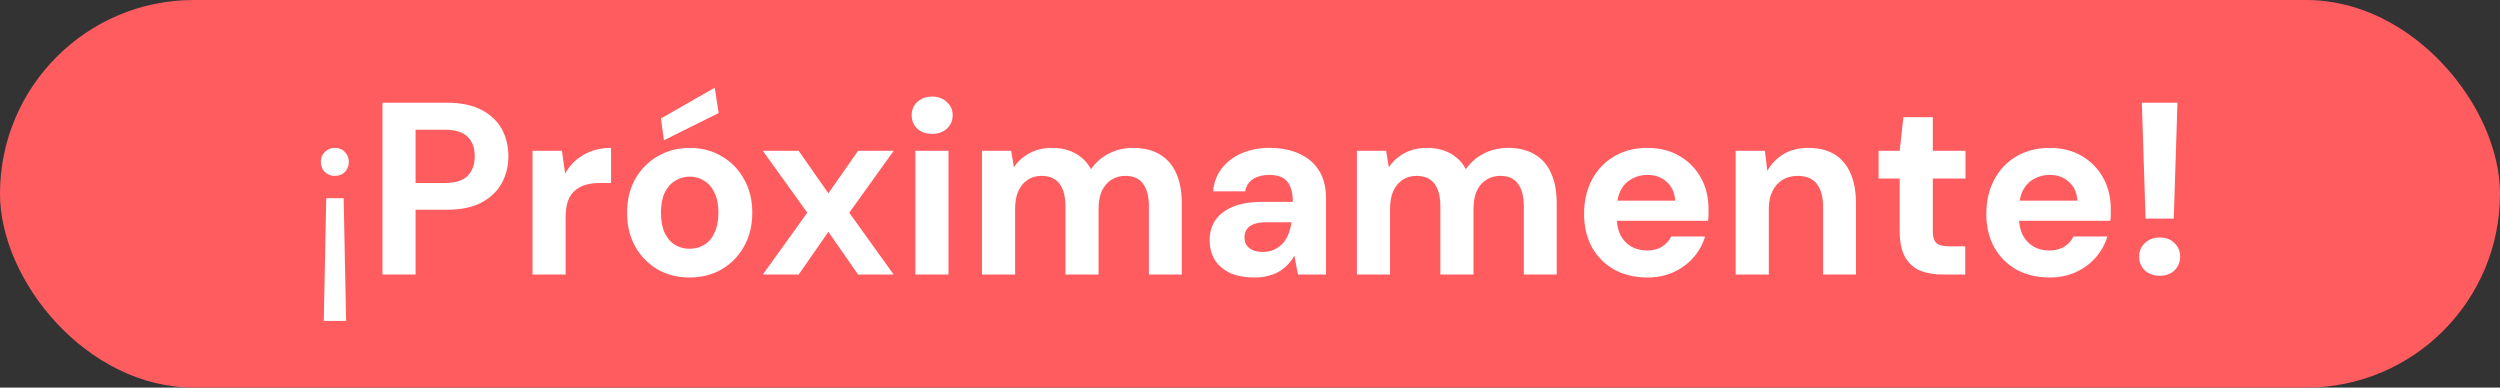 <svg width="516" height="80" viewBox="0 0 516 80" fill="none" xmlns="http://www.w3.org/2000/svg">
<rect x="0" y="0" width="516" height="80" fill="#333333" stroke="none"/>
<rect width="516" height="80" rx="40" fill="#FF5C60"/>
<path d="M67.333 40.909H70.931L71.437 66.243H66.827L67.333 40.909ZM69.107 30.523C69.985 30.523 70.677 30.81 71.184 31.384C71.724 31.924 71.995 32.6 71.995 33.411C71.995 34.221 71.724 34.914 71.184 35.488C70.677 36.029 69.985 36.299 69.107 36.299C68.296 36.299 67.603 36.029 67.029 35.488C66.489 34.914 66.219 34.221 66.219 33.411C66.219 32.6 66.489 31.924 67.029 31.384C67.603 30.81 68.296 30.523 69.107 30.523ZM78.936 56.667V21.2H92.211C95.082 21.2 97.463 21.69 99.355 22.669C101.246 23.649 102.648 24.966 103.56 26.621C104.472 28.276 104.928 30.168 104.928 32.296C104.928 34.255 104.489 36.062 103.611 37.717C102.732 39.373 101.347 40.724 99.456 41.771C97.564 42.784 95.149 43.291 92.211 43.291H85.776V56.667H78.936ZM85.776 37.768H91.805C94.001 37.768 95.572 37.278 96.517 36.299C97.497 35.285 97.987 33.951 97.987 32.296C97.987 30.54 97.497 29.189 96.517 28.243C95.572 27.263 94.001 26.773 91.805 26.773H85.776V37.768ZM109.906 56.667V31.131H115.986L116.645 35.843C117.253 34.728 118.013 33.782 118.925 33.005C119.871 32.228 120.935 31.62 122.117 31.181C123.333 30.742 124.667 30.523 126.12 30.523V37.768H123.789C122.776 37.768 121.83 37.886 120.952 38.123C120.107 38.359 119.364 38.748 118.722 39.288C118.081 39.795 117.591 40.504 117.253 41.416C116.915 42.328 116.746 43.477 116.746 44.861V56.667H109.906ZM142.301 57.275C139.869 57.275 137.673 56.717 135.714 55.603C133.789 54.454 132.252 52.884 131.104 50.891C129.989 48.864 129.432 46.55 129.432 43.949C129.432 41.281 129.989 38.95 131.104 36.957C132.252 34.931 133.806 33.36 135.765 32.245C137.724 31.097 139.92 30.523 142.352 30.523C144.817 30.523 147.013 31.097 148.938 32.245C150.897 33.36 152.434 34.931 153.549 36.957C154.697 38.95 155.272 41.264 155.272 43.899C155.272 46.533 154.697 48.864 153.549 50.891C152.434 52.884 150.897 54.454 148.938 55.603C146.979 56.717 144.767 57.275 142.301 57.275ZM142.301 51.347C143.449 51.347 144.463 51.077 145.341 50.536C146.253 49.996 146.962 49.168 147.469 48.053C148.009 46.939 148.28 45.554 148.28 43.899C148.28 42.244 148.009 40.876 147.469 39.795C146.962 38.68 146.253 37.852 145.341 37.312C144.463 36.738 143.466 36.451 142.352 36.451C141.271 36.451 140.274 36.738 139.362 37.312C138.45 37.852 137.724 38.68 137.184 39.795C136.677 40.876 136.424 42.244 136.424 43.899C136.424 45.554 136.677 46.939 137.184 48.053C137.724 49.168 138.433 49.996 139.312 50.536C140.224 51.077 141.22 51.347 142.301 51.347ZM137.032 28.952L136.424 24.443L147.52 18.109L148.33 23.328L137.032 28.952ZM157.449 56.667L166.62 43.899L157.449 31.131H164.847L170.977 39.896L177.108 31.131H184.455L175.284 43.899L184.455 56.667H177.108L170.977 47.851L164.847 56.667H157.449ZM188.928 56.667V31.131H195.768V56.667H188.928ZM192.373 27.635C191.157 27.635 190.144 27.28 189.333 26.571C188.557 25.828 188.168 24.899 188.168 23.784C188.168 22.669 188.557 21.757 189.333 21.048C190.144 20.305 191.157 19.933 192.373 19.933C193.623 19.933 194.637 20.305 195.413 21.048C196.224 21.757 196.629 22.669 196.629 23.784C196.629 24.899 196.224 25.828 195.413 26.571C194.637 27.28 193.623 27.635 192.373 27.635ZM202.68 56.667V31.131H208.709L209.266 34.525C210.077 33.309 211.141 32.347 212.458 31.637C213.81 30.894 215.346 30.523 217.069 30.523C218.353 30.523 219.501 30.692 220.514 31.029C221.528 31.367 222.423 31.857 223.2 32.499C224.01 33.141 224.669 33.951 225.176 34.931C226.122 33.546 227.354 32.465 228.874 31.688C230.394 30.911 232.05 30.523 233.84 30.523C236.069 30.523 237.927 30.979 239.413 31.891C240.899 32.769 242.014 34.053 242.757 35.741C243.534 37.43 243.922 39.508 243.922 41.973V56.667H237.133V42.581C237.133 40.555 236.728 39.001 235.917 37.92C235.14 36.839 233.924 36.299 232.269 36.299C231.188 36.299 230.226 36.569 229.381 37.109C228.537 37.65 227.878 38.427 227.405 39.44C226.966 40.453 226.746 41.669 226.746 43.088V56.667H219.906V42.581C219.906 40.555 219.501 39.001 218.69 37.92C217.88 36.839 216.63 36.299 214.941 36.299C213.894 36.299 212.948 36.569 212.104 37.109C211.293 37.65 210.651 38.427 210.178 39.44C209.739 40.453 209.52 41.669 209.52 43.088V56.667H202.68ZM258.991 57.275C256.863 57.275 255.107 56.937 253.722 56.261C252.337 55.552 251.307 54.623 250.631 53.475C249.989 52.292 249.668 50.992 249.668 49.573C249.668 48.02 250.057 46.652 250.834 45.469C251.644 44.287 252.843 43.358 254.431 42.683C256.052 42.007 258.079 41.669 260.511 41.669H266.844C266.844 40.42 266.675 39.389 266.338 38.579C266 37.734 265.476 37.109 264.767 36.704C264.058 36.299 263.112 36.096 261.93 36.096C260.646 36.096 259.548 36.383 258.636 36.957C257.758 37.498 257.218 38.342 257.015 39.491H250.378C250.547 37.667 251.138 36.096 252.151 34.779C253.198 33.428 254.566 32.38 256.255 31.637C257.978 30.894 259.886 30.523 261.98 30.523C264.379 30.523 266.456 30.928 268.212 31.739C269.969 32.549 271.32 33.715 272.266 35.235C273.211 36.755 273.684 38.629 273.684 40.859V56.667H267.908L267.148 52.765C266.777 53.441 266.338 54.049 265.831 54.589C265.324 55.13 264.733 55.603 264.058 56.008C263.382 56.413 262.622 56.717 261.778 56.92C260.933 57.157 260.004 57.275 258.991 57.275ZM260.612 52.005C261.491 52.005 262.267 51.853 262.943 51.549C263.652 51.212 264.26 50.773 264.767 50.232C265.274 49.658 265.662 49.016 265.932 48.307C266.236 47.564 266.439 46.77 266.54 45.925V45.875H261.322C260.275 45.875 259.413 46.01 258.738 46.28C258.096 46.517 257.623 46.871 257.319 47.344C257.015 47.817 256.863 48.357 256.863 48.965C256.863 49.641 257.015 50.198 257.319 50.637C257.623 51.077 258.062 51.414 258.636 51.651C259.211 51.887 259.869 52.005 260.612 52.005ZM280.065 56.667V31.131H286.095L286.652 34.525C287.463 33.309 288.527 32.347 289.844 31.637C291.195 30.894 292.732 30.523 294.455 30.523C295.738 30.523 296.887 30.692 297.9 31.029C298.913 31.367 299.808 31.857 300.585 32.499C301.396 33.141 302.055 33.951 302.561 34.931C303.507 33.546 304.74 32.465 306.26 31.688C307.78 30.911 309.435 30.523 311.225 30.523C313.455 30.523 315.312 30.979 316.799 31.891C318.285 32.769 319.399 34.053 320.143 35.741C320.919 37.43 321.308 39.508 321.308 41.973V56.667H314.519V42.581C314.519 40.555 314.113 39.001 313.303 37.92C312.526 36.839 311.31 36.299 309.655 36.299C308.574 36.299 307.611 36.569 306.767 37.109C305.922 37.65 305.263 38.427 304.791 39.44C304.351 40.453 304.132 41.669 304.132 43.088V56.667H297.292V42.581C297.292 40.555 296.887 39.001 296.076 37.92C295.265 36.839 294.015 36.299 292.327 36.299C291.279 36.299 290.334 36.569 289.489 37.109C288.679 37.65 288.037 38.427 287.564 39.44C287.125 40.453 286.905 41.669 286.905 43.088V56.667H280.065ZM340.024 57.275C337.457 57.275 335.177 56.734 333.184 55.653C331.225 54.539 329.688 53.002 328.574 51.043C327.493 49.05 326.952 46.753 326.952 44.152C326.952 41.484 327.493 39.136 328.574 37.109C329.655 35.049 331.175 33.444 333.134 32.296C335.127 31.114 337.424 30.523 340.024 30.523C342.558 30.523 344.77 31.08 346.662 32.195C348.553 33.309 350.023 34.812 351.07 36.704C352.117 38.596 352.64 40.74 352.64 43.139C352.64 43.477 352.64 43.865 352.64 44.304C352.64 44.709 352.607 45.132 352.539 45.571H331.816V41.416H345.75C345.648 39.761 345.057 38.461 343.976 37.515C342.929 36.569 341.612 36.096 340.024 36.096C338.876 36.096 337.812 36.366 336.832 36.907C335.853 37.413 335.076 38.207 334.502 39.288C333.961 40.369 333.691 41.737 333.691 43.392V44.861C333.691 46.246 333.944 47.462 334.451 48.509C334.992 49.523 335.735 50.316 336.68 50.891C337.626 51.431 338.724 51.701 339.974 51.701C341.224 51.701 342.254 51.431 343.064 50.891C343.909 50.35 344.534 49.658 344.939 48.813H351.931C351.458 50.401 350.664 51.837 349.55 53.12C348.435 54.404 347.067 55.417 345.446 56.16C343.824 56.903 342.017 57.275 340.024 57.275ZM358.242 56.667V31.131H364.272L364.778 35.285C365.555 33.867 366.653 32.718 368.072 31.84C369.524 30.962 371.247 30.523 373.24 30.523C375.368 30.523 377.158 30.962 378.61 31.84C380.063 32.718 381.16 34.002 381.904 35.691C382.68 37.38 383.069 39.457 383.069 41.923V56.667H376.28V42.581C376.28 40.555 375.84 39.001 374.962 37.92C374.118 36.839 372.8 36.299 371.01 36.299C369.862 36.299 368.832 36.569 367.92 37.109C367.041 37.65 366.349 38.427 365.842 39.44C365.336 40.42 365.082 41.619 365.082 43.037V56.667H358.242ZM401.014 56.667C399.224 56.667 397.654 56.397 396.302 55.856C394.985 55.282 393.955 54.353 393.212 53.069C392.469 51.752 392.097 49.962 392.097 47.699V36.856H387.74V31.131H392.097L392.857 24.189H398.937V31.131H405.676V36.856H398.937V47.8C398.937 48.949 399.19 49.742 399.697 50.181C400.204 50.62 401.065 50.84 402.281 50.84H405.625V56.667H401.014ZM423.05 57.275C420.483 57.275 418.203 56.734 416.21 55.653C414.251 54.539 412.714 53.002 411.6 51.043C410.519 49.05 409.978 46.753 409.978 44.152C409.978 41.484 410.519 39.136 411.6 37.109C412.681 35.049 414.201 33.444 416.16 32.296C418.153 31.114 420.45 30.523 423.05 30.523C425.584 30.523 427.796 31.08 429.688 32.195C431.579 33.309 433.049 34.812 434.096 36.704C435.143 38.596 435.666 40.74 435.666 43.139C435.666 43.477 435.666 43.865 435.666 44.304C435.666 44.709 435.633 45.132 435.565 45.571H414.842V41.416H428.776C428.674 39.761 428.083 38.461 427.002 37.515C425.955 36.569 424.638 36.096 423.05 36.096C421.902 36.096 420.838 36.366 419.858 36.907C418.879 37.413 418.102 38.207 417.528 39.288C416.987 40.369 416.717 41.737 416.717 43.392V44.861C416.717 46.246 416.97 47.462 417.477 48.509C418.018 49.523 418.761 50.316 419.706 50.891C420.652 51.431 421.75 51.701 423 51.701C424.25 51.701 425.28 51.431 426.09 50.891C426.935 50.35 427.56 49.658 427.965 48.813H434.957C434.484 50.401 433.69 51.837 432.576 53.12C431.461 54.404 430.093 55.417 428.472 56.16C426.85 56.903 425.043 57.275 423.05 57.275ZM442.839 45.115L442.079 21.2H449.426L448.666 45.115H442.839ZM445.778 56.92C444.528 56.92 443.498 56.548 442.687 55.805C441.91 55.029 441.522 54.083 441.522 52.968C441.522 51.853 441.91 50.925 442.687 50.181C443.498 49.404 444.528 49.016 445.778 49.016C447.027 49.016 448.041 49.404 448.818 50.181C449.595 50.925 449.983 51.853 449.983 52.968C449.983 54.083 449.595 55.029 448.818 55.805C448.041 56.548 447.027 56.92 445.778 56.92Z" fill="white"/>
</svg>
